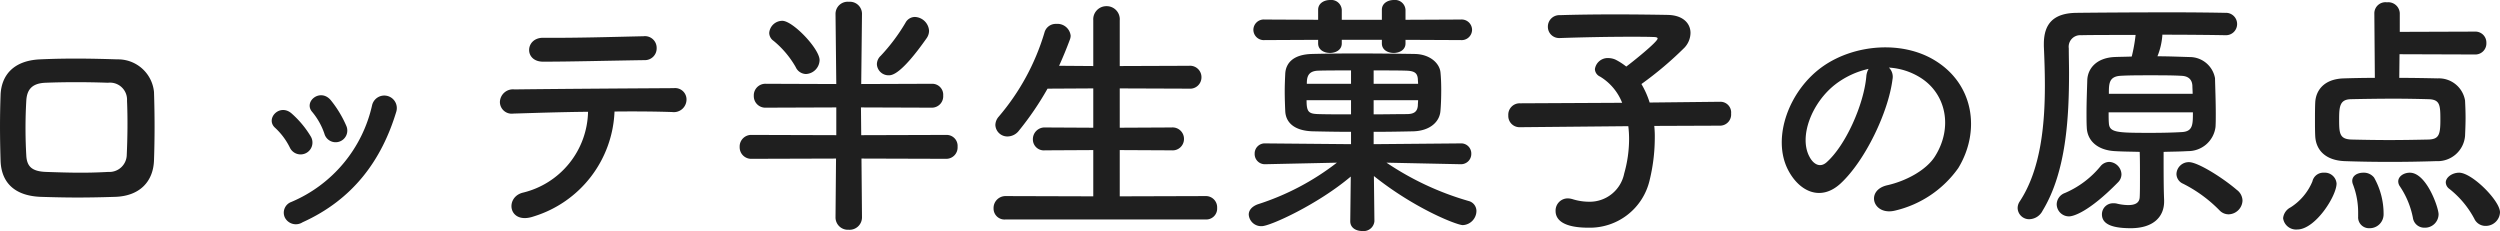 <svg xmlns="http://www.w3.org/2000/svg" width="291.848" height="26.97" viewBox="0 0 291.848 26.97">
  <g id="グループ_8064" data-name="グループ 8064" transform="translate(-595.432 -1160.28)">
    <path id="パス_2235" data-name="パス 2235" d="M23.91-6c.09-2.58.09-5.25,0-7.98a4.214,4.214,0,0,0-4.26-3.81c-2.91-.09-5.7-.15-9.06,0-3.15.15-4.5,1.92-4.59,4.14-.09,2.58-.09,4.74,0,7.71.09,2.52,1.62,4.08,4.68,4.2,2.91.09,4.98.12,8.7,0C22.2-1.83,23.82-3.48,23.91-6Zm-3.18-.66a2.029,2.029,0,0,1-2.16,2.01c-2.73.15-4.53.09-7.26,0C9.66-4.71,9.06-5.28,9-6.6a55.69,55.69,0,0,1,0-6.33c.06-1.23.57-2.07,2.25-2.13,2.34-.09,4.71-.09,7.29,0a1.989,1.989,0,0,1,2.22,2.1C20.85-10.95,20.82-8.64,20.73-6.66Zm25.62-3.39a12.857,12.857,0,0,0-1.8-2.97c-1.23-1.47-3.24.18-2.16,1.38A7.941,7.941,0,0,1,43.8-9.12,1.362,1.362,0,1,0,46.35-10.05ZM41.25,1.23C47.16-1.44,50.49-6.03,52.2-11.7a1.463,1.463,0,1,0-2.82-.78A16.061,16.061,0,0,1,39.93-1.14a1.331,1.331,0,0,0-.75,1.8A1.439,1.439,0,0,0,41.25,1.23Zm.96-10.02a11.318,11.318,0,0,0-2.22-2.67c-1.41-1.26-3.15.63-1.92,1.68a7.851,7.851,0,0,1,1.71,2.31A1.384,1.384,0,1,0,42.21-8.79ZM82.59-19.11a1.366,1.366,0,0,0-1.53-1.38c-3.93.09-7.92.21-11.7.18-2.13-.03-2.28,2.79-.03,2.79,3.21,0,7.71-.12,11.85-.18A1.37,1.37,0,0,0,82.59-19.11ZM77.67-11.7c2.64-.03,5.1,0,6.75.06a1.472,1.472,0,0,0,1.65-1.35,1.328,1.328,0,0,0-1.47-1.44c-4.89.03-14.34.09-18.6.15a1.524,1.524,0,0,0-1.71,1.47,1.373,1.373,0,0,0,1.56,1.35c2.1-.06,5.4-.18,8.73-.21a9.922,9.922,0,0,1-7.65,9.45c-2.1.57-1.62,3.78,1.32,2.76A13.366,13.366,0,0,0,77.67-11.7Zm36.45-8.58a1.543,1.543,0,0,0,.27-.84,1.723,1.723,0,0,0-1.65-1.62,1.256,1.256,0,0,0-1.11.69,21.734,21.734,0,0,1-2.88,3.84,1.358,1.358,0,0,0-.45.99,1.36,1.36,0,0,0,1.38,1.29C110.04-15.93,111.09-15.96,114.12-20.28Zm-14.1,4.2a1.668,1.668,0,0,0,1.59-1.62c0-1.32-3.12-4.59-4.35-4.59a1.539,1.539,0,0,0-1.53,1.41,1.146,1.146,0,0,0,.51.93,11.073,11.073,0,0,1,2.58,3.06A1.349,1.349,0,0,0,100.02-16.08Zm16.41,9.9a1.325,1.325,0,0,0,1.29-1.41,1.281,1.281,0,0,0-1.29-1.38l-9.96.03-.03-3.24,8.31.03a1.325,1.325,0,0,0,1.29-1.41,1.281,1.281,0,0,0-1.29-1.38l-8.28.03.09-8.19v-.03a1.409,1.409,0,0,0-1.53-1.38,1.419,1.419,0,0,0-1.56,1.38v.03l.09,8.19-8.22-.03a1.352,1.352,0,0,0-1.41,1.41,1.345,1.345,0,0,0,1.41,1.38l8.22-.03v3.24l-9.87-.03a1.352,1.352,0,0,0-1.41,1.41,1.345,1.345,0,0,0,1.41,1.38l9.84-.03L103.47.63V.66A1.439,1.439,0,0,0,105,2.1,1.448,1.448,0,0,0,106.56.66V.63l-.06-6.84ZM146.67.9a1.272,1.272,0,0,0,1.35-1.35,1.312,1.312,0,0,0-1.35-1.38l-10.02.03V-7.2l6.06.03a1.326,1.326,0,0,0,1.44-1.32,1.331,1.331,0,0,0-1.44-1.35l-6.06.03V-14.4l8.1.03a1.326,1.326,0,0,0,1.44-1.32,1.331,1.331,0,0,0-1.44-1.35l-8.1.03v-5.34A1.529,1.529,0,0,0,135.12-24a1.535,1.535,0,0,0-1.56,1.65v5.34l-3.99-.03q.675-1.485,1.26-3.06a1.33,1.33,0,0,0,.09-.45,1.553,1.553,0,0,0-1.68-1.38,1.36,1.36,0,0,0-1.38,1.02,26.9,26.9,0,0,1-5.34,9.81,1.531,1.531,0,0,0-.39.96,1.4,1.4,0,0,0,1.44,1.35,1.7,1.7,0,0,0,1.32-.69,35.161,35.161,0,0,0,3.33-4.89l5.34-.03v4.59l-5.64-.03a1.363,1.363,0,0,0-1.41,1.38,1.278,1.278,0,0,0,1.41,1.29l5.64-.03v5.4l-10.23-.03a1.394,1.394,0,0,0-1.41,1.44A1.278,1.278,0,0,0,123.33.9Zm29.79-20.94a1.217,1.217,0,0,0,1.32-1.2,1.217,1.217,0,0,0-1.32-1.2l-6.45.03v-1.17a1.229,1.229,0,0,0-1.35-1.14c-.72,0-1.41.39-1.41,1.14v1.17h-4.68v-1.17a1.229,1.229,0,0,0-1.35-1.14c-.72,0-1.41.39-1.41,1.14v1.17l-6.24-.03a1.217,1.217,0,0,0-1.32,1.2,1.217,1.217,0,0,0,1.32,1.2l6.24-.03v.42c0,.75.69,1.11,1.38,1.11s1.38-.36,1.38-1.11v-.42h4.68v.42c0,.75.69,1.11,1.38,1.11s1.38-.36,1.38-1.11v-.42Zm-.03,14.49a1.2,1.2,0,0,0,1.26-1.23,1.181,1.181,0,0,0-1.26-1.2h-.03l-10.11.09V-9.33c1.65,0,3.27-.03,4.65-.06,1.89-.06,3.06-1.08,3.15-2.4.06-.66.09-1.56.09-2.43,0-.75-.03-1.5-.09-2.07-.12-1.08-1.26-2.1-3-2.13-1.89-.03-4.5-.06-6.93-.06-1.98,0-3.84.03-5.07.06-2.28.06-3.06,1.14-3.12,2.31-.03.66-.06,1.35-.06,2.01,0,.84.03,1.65.06,2.34.06,1.41,1.14,2.31,3.21,2.37,1.35.03,2.88.06,4.47.06v1.44l-9.96-.09h-.03a1.181,1.181,0,0,0-1.26,1.2,1.187,1.187,0,0,0,1.26,1.23h.03L162-5.73a29.875,29.875,0,0,1-9.24,4.86c-.72.27-1.05.72-1.05,1.2a1.45,1.45,0,0,0,1.53,1.35c.96,0,6.51-2.52,10.38-5.79l-.06,5.19v.03c0,.78.69,1.14,1.41,1.14a1.268,1.268,0,0,0,1.41-1.14V1.08l-.06-5.25c4.77,3.81,9.69,5.73,10.38,5.73a1.672,1.672,0,0,0,1.59-1.65,1.207,1.207,0,0,0-.93-1.17,33.842,33.842,0,0,1-9.57-4.47l8.61.18Zm-10.14-9.39V-16.5c1.5,0,2.88,0,3.81.03.99.03,1.29.3,1.35.96,0,.18.03.36.03.57Zm5.19,1.92c0,.21-.03.42-.03.63-.06.78-.54.99-1.32.99-1.11,0-2.46.03-3.84.03v-1.65Zm-7.83-1.92h-5.16c0-.72.09-1.5,1.35-1.53.96-.03,2.34-.03,3.81-.03Zm0,3.57c-1.38,0-2.73,0-3.78-.03-1.17-.03-1.41-.24-1.41-1.62h5.19Zm43.11,1.32a1.3,1.3,0,0,0,1.26-1.41,1.252,1.252,0,0,0-1.23-1.38h-.03l-8.25.09a10.21,10.21,0,0,0-.96-2.16,41.111,41.111,0,0,0,5.01-4.23,2.559,2.559,0,0,0,.72-1.74c0-1.08-.84-2.07-2.67-2.1-1.68-.03-3.9-.06-6.15-.06s-4.56.03-6.42.09a1.337,1.337,0,0,0-1.41,1.35,1.308,1.308,0,0,0,1.38,1.32h.06c2.58-.09,5.64-.15,8.25-.15.93,0,1.83,0,2.61.03.36,0,.51.06.51.18,0,.39-3,2.79-3.66,3.27a7.421,7.421,0,0,0-1.26-.81,2.09,2.09,0,0,0-.81-.18,1.508,1.508,0,0,0-1.59,1.29,1,1,0,0,0,.6.87,6.245,6.245,0,0,1,2.58,3.06l-11.91.06a1.328,1.328,0,0,0-1.38,1.41,1.312,1.312,0,0,0,1.35,1.38h.03l12.63-.12a12.349,12.349,0,0,1,.09,1.53,14.724,14.724,0,0,1-.57,3.99,4.1,4.1,0,0,1-4.11,3.3,6.525,6.525,0,0,1-1.92-.3,2.038,2.038,0,0,0-.57-.09,1.42,1.42,0,0,0-1.41,1.47c0,.99.84,1.95,3.84,1.95a7.163,7.163,0,0,0,7.14-5.55,20.994,20.994,0,0,0,.6-4.83,12.05,12.05,0,0,0-.06-1.5Zm19.68-6.78a7.781,7.781,0,0,1,3.72,1.2c2.97,1.89,3.78,5.82,1.65,9.18-.99,1.56-3.3,2.85-5.58,3.36-2.58.6-1.65,3.63.99,2.94a12.541,12.541,0,0,0,7.32-4.95c2.61-4.29,1.86-9.81-2.79-12.6-3.78-2.28-9.27-1.86-12.96.69-4.02,2.79-6.03,8.37-4.14,12.09,1.32,2.58,3.84,3.75,6.15,1.62,2.88-2.67,5.58-8.34,6.06-12.15A1.5,1.5,0,0,0,226.44-16.83Zm-2.37.15a2.122,2.122,0,0,0-.27.93c-.3,3.24-2.4,8.01-4.65,9.99-.75.66-1.53.21-1.98-.66-1.26-2.31.24-6.3,3.03-8.46A9.941,9.941,0,0,1,224.07-16.68ZM267.72-1.29a1.6,1.6,0,0,0-.66-1.26c-1.68-1.44-4.56-3.24-5.58-3.24a1.436,1.436,0,0,0-1.47,1.38,1.258,1.258,0,0,0,.78,1.14,16.048,16.048,0,0,1,4.29,3.15A1.454,1.454,0,0,0,266.1.3,1.669,1.669,0,0,0,267.72-1.29Zm-9.21-5.7c.96-.03,1.89-.03,2.82-.09a3.215,3.215,0,0,0,3.24-2.82c.03-.48.03-.99.03-1.56,0-1.38-.06-2.94-.09-4.14a3,3,0,0,0-2.94-2.46c-1.14-.03-2.43-.09-3.78-.09a8.116,8.116,0,0,0,.57-2.4v-.12c2.94,0,5.76.03,7.32.06h.06a1.3,1.3,0,0,0,1.35-1.32,1.3,1.3,0,0,0-1.38-1.29c-1.38-.03-3.72-.06-6.33-.06-3.99,0-8.55.03-11.04.06-2.67.03-3.81,1.26-3.81,3.63v.27c.06,1.38.12,2.94.12,4.56,0,4.62-.48,9.84-2.94,13.56a1.383,1.383,0,0,0-.24.78A1.34,1.34,0,0,0,242.85.87a1.792,1.792,0,0,0,1.53-.99c2.76-4.53,3.09-10.86,3.09-16.11,0-.99-.03-1.95-.03-2.85a1.348,1.348,0,0,1,1.44-1.53c1.32-.03,3.72-.03,6.36-.03a18.993,18.993,0,0,1-.45,2.52c-.72.03-1.41.03-2.07.06-2.07.12-3.06,1.35-3.12,2.67-.03,1.14-.09,2.52-.09,3.87,0,.57,0,1.14.03,1.68.06,1.56,1.26,2.64,3.24,2.76.96.06,1.92.06,2.94.09.03.84.03,1.92.03,2.91,0,.96,0,1.86-.03,2.37-.03.75-.66.93-1.32.93a5.712,5.712,0,0,1-1.38-.18,1.711,1.711,0,0,0-.39-.03A1.287,1.287,0,0,0,251.31.3c0,.96.81,1.62,3.36,1.62,2.7,0,3.9-1.38,3.9-3.12v-.15c0-.21-.06-.75-.06-4.44Zm-5.34,3.57a1.324,1.324,0,0,0,.42-.96,1.5,1.5,0,0,0-1.44-1.44,1.365,1.365,0,0,0-.96.45,10.946,10.946,0,0,1-4.2,3.18,1.434,1.434,0,0,0-.96,1.32A1.433,1.433,0,0,0,247.47.54C247.95.54,249.75.06,253.17-3.42Zm-1.05-10.35c0-1.17,0-2.01,1.35-2.1,1.02-.06,2.25-.06,3.51-.06s2.55,0,3.6.06c.87.03,1.26.48,1.29,1.17,0,.27.03.57.03.93Zm9.81,2.16c0,1.44,0,2.25-1.32,2.31-1.02.06-2.28.09-3.57.09-3.99,0-4.86-.03-4.92-1.14-.03-.36-.03-.78-.03-1.26Zm32.91-6.75a1.289,1.289,0,0,0,1.35-1.35,1.282,1.282,0,0,0-1.35-1.32l-8.76.03v-2.19a1.347,1.347,0,0,0-1.5-1.26,1.3,1.3,0,0,0-1.47,1.26l.06,7.56c-1.35,0-2.61.03-3.6.06-2.4.06-3.3,1.47-3.36,2.82-.03.66-.03,1.38-.03,2.13,0,.57,0,1.17.03,1.8.09,1.65,1.23,2.82,3.42,2.91,1.68.06,3.48.09,5.28.09,1.83,0,3.69-.03,5.43-.09a3.213,3.213,0,0,0,3.36-2.94c.03-.69.06-1.41.06-2.13s-.03-1.41-.06-2.01a3.1,3.1,0,0,0-3.21-2.58c-1.38-.03-2.94-.06-4.47-.06l.03-2.76ZM297.78.06c0-1.35-3.27-4.62-4.77-4.62-.81,0-1.56.54-1.56,1.14a.976.976,0,0,0,.42.75A11,11,0,0,1,294.78.81a1.429,1.429,0,0,0,1.32.84A1.658,1.658,0,0,0,297.78.06ZM290.61.3c0-.78-1.41-4.86-3.36-4.86-.69,0-1.35.42-1.35,1.02a1.04,1.04,0,0,0,.21.6,9.949,9.949,0,0,1,1.5,3.63,1.338,1.338,0,0,0,1.35,1.17A1.585,1.585,0,0,0,290.61.3Zm-6.42,0a8.6,8.6,0,0,0-1.11-4.29,1.525,1.525,0,0,0-1.26-.57c-.66,0-1.29.33-1.29.96a1.178,1.178,0,0,0,.09.42,9.122,9.122,0,0,1,.6,3.3V.57a1.266,1.266,0,0,0,1.32,1.35A1.615,1.615,0,0,0,284.19.3ZM274.11,2.07c2.1,0,4.59-3.9,4.59-5.37a1.377,1.377,0,0,0-1.47-1.26,1.307,1.307,0,0,0-1.35,1.02,6.559,6.559,0,0,1-2.55,3.03,1.594,1.594,0,0,0-.87,1.26A1.527,1.527,0,0,0,274.11,2.07Zm15.36-10.5c-1.38.03-3,.06-4.62.06-1.59,0-3.15-.03-4.44-.06-1.38-.06-1.41-.75-1.41-2.4,0-1.53.12-2.28,1.38-2.31,1.41-.03,3.27-.06,5.04-.06,1.47,0,2.88.03,3.99.06,1.38.03,1.41.69,1.41,2.46C290.82-8.94,290.61-8.49,289.47-8.43Z" transform="translate(589.5 1185)" fill="#1f1f1f"/>
  </g>
</svg>
